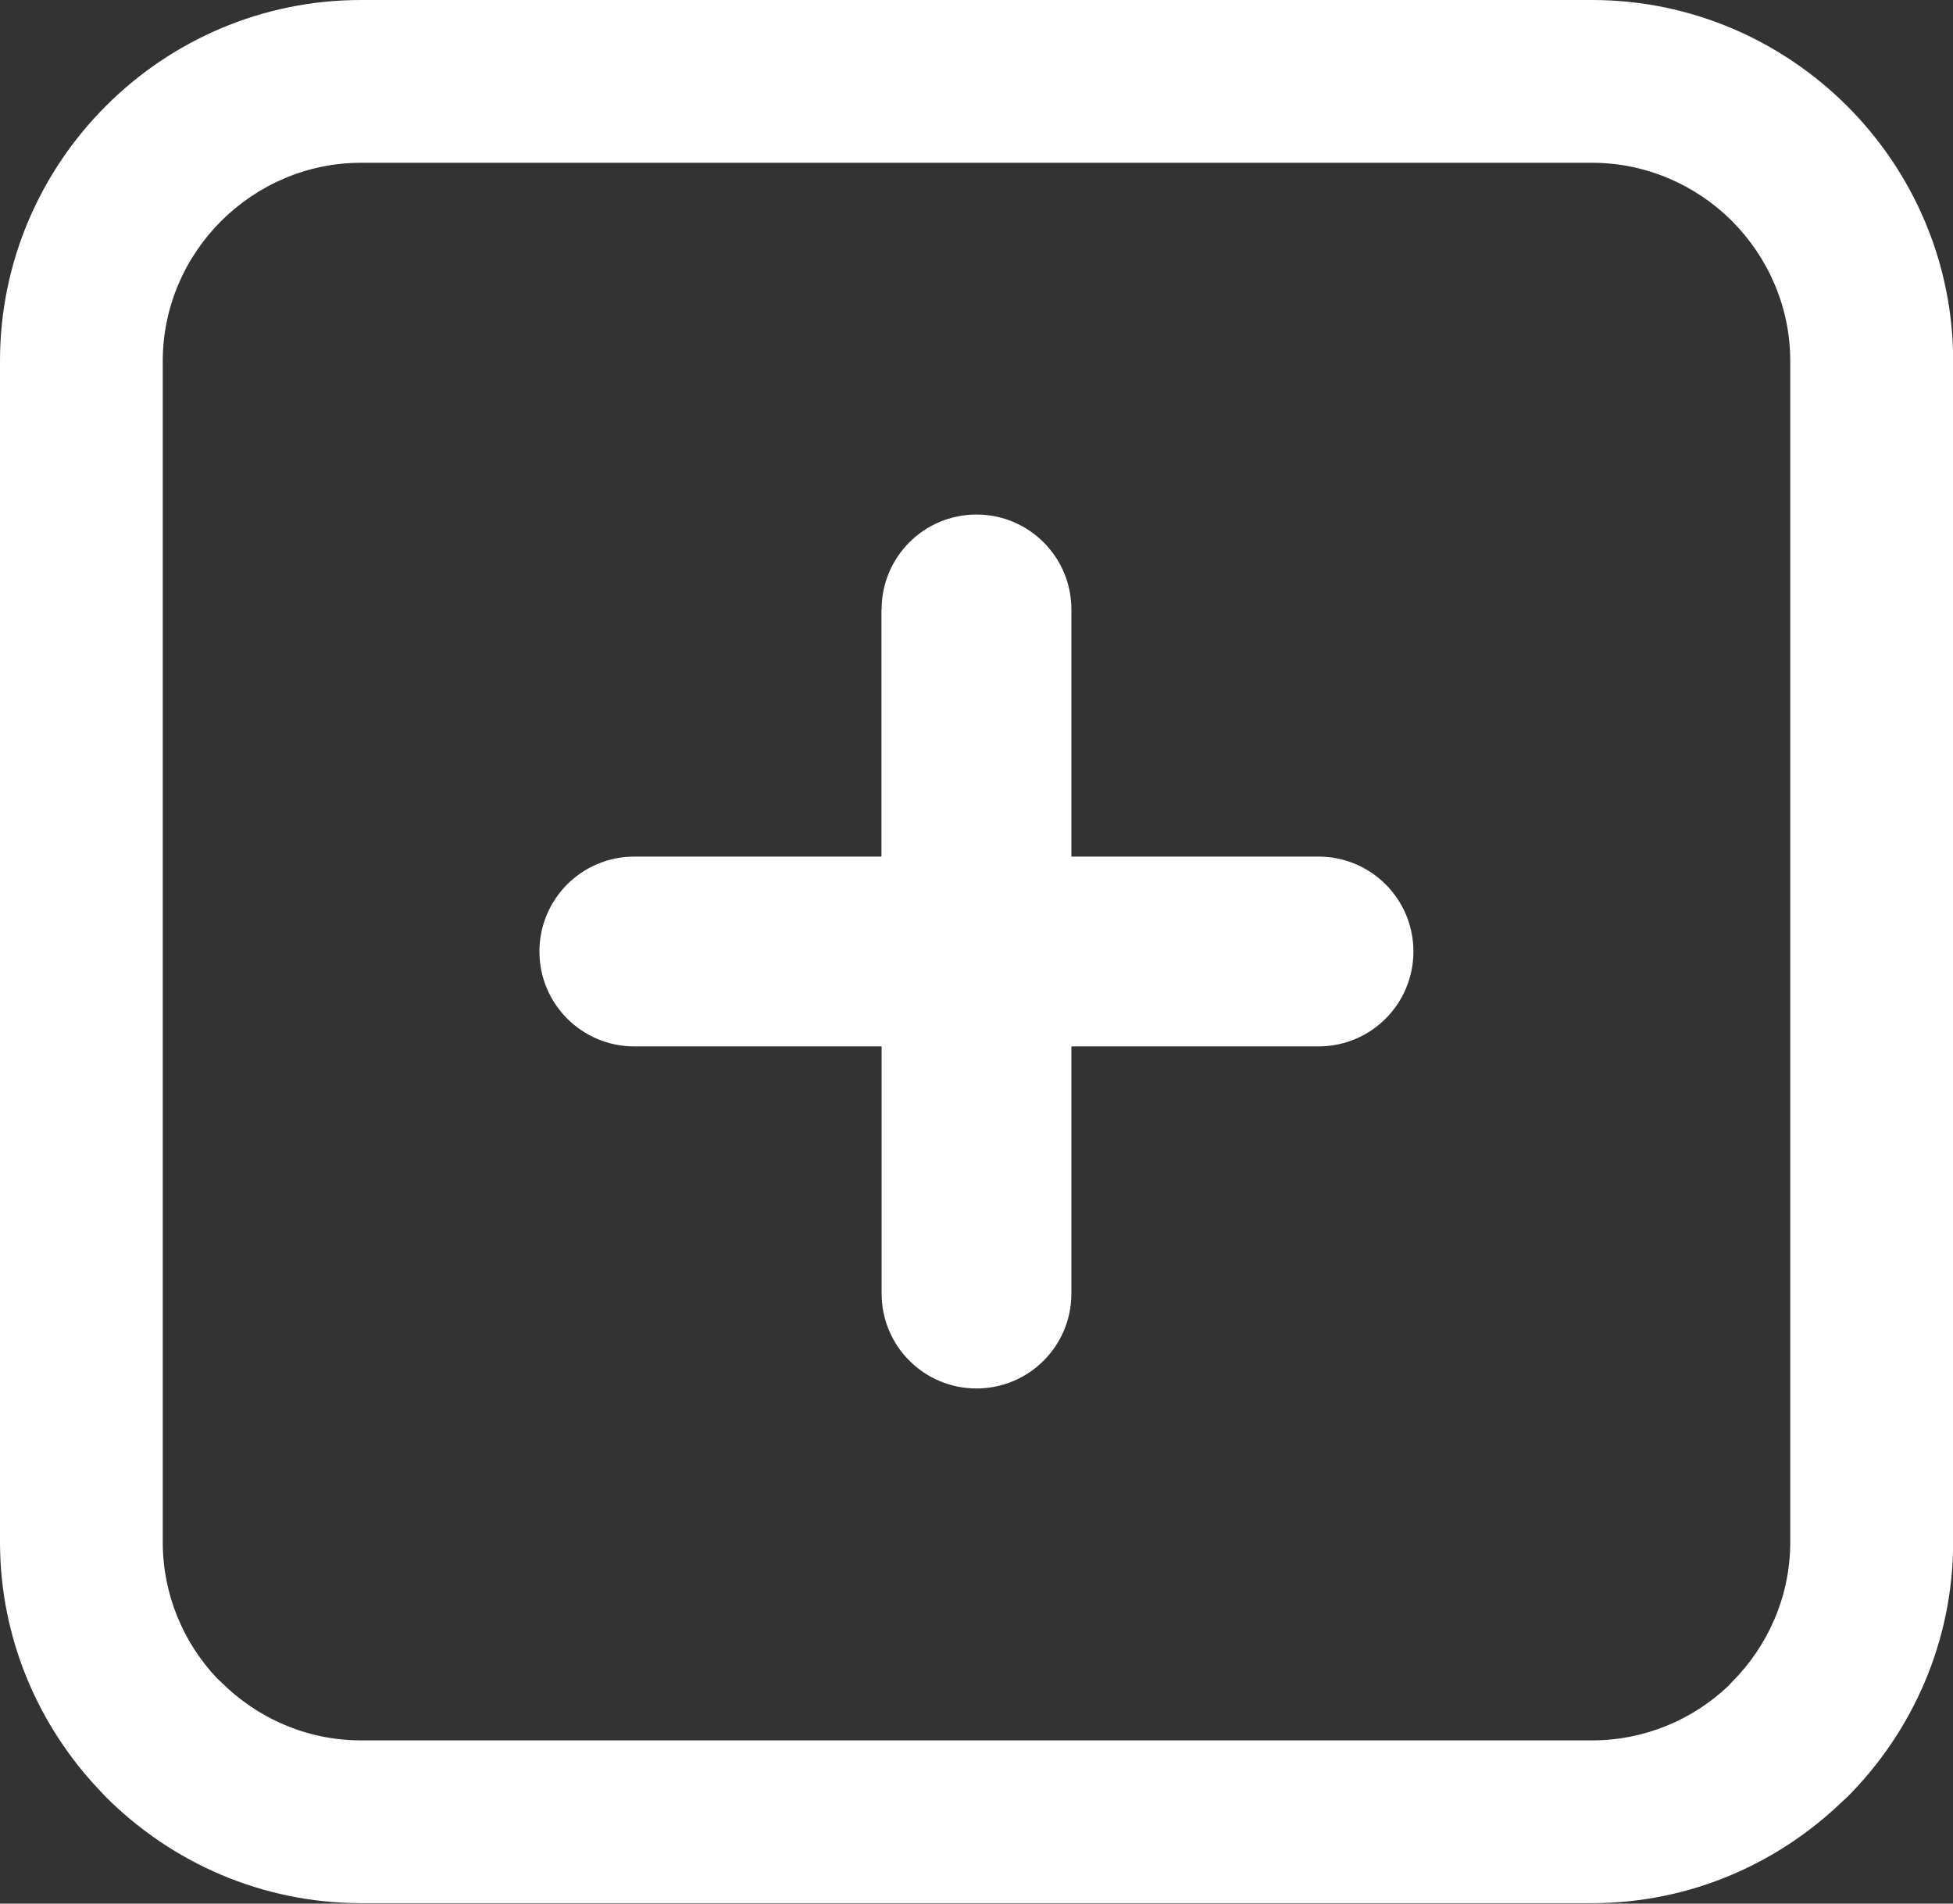 <?xml version="1.0" encoding="UTF-8" standalone="no"?><!DOCTYPE svg PUBLIC "-//W3C//DTD SVG 1.1//EN" "http://www.w3.org/Graphics/SVG/1.1/DTD/svg11.dtd"><svg width="100%" height="100%" viewBox="0 0 512 499" version="1.1" xmlns="http://www.w3.org/2000/svg" xmlns:xlink="http://www.w3.org/1999/xlink" xml:space="preserve" xmlns:serif="http://www.serif.com/" style="fill-rule:evenodd;clip-rule:evenodd;stroke-linejoin:round;stroke-miterlimit:2;"><rect x="0" y="0" width="512" height="499" fill="#333333" stroke="none"/><g><path d="M94.667,0l322.708,0c26.042,0 49.708,10.667 66.875,27.792c17.125,17.125 27.792,40.791 27.792,66.875l-0,309.541c-0,26.042 -10.667,49.709 -27.792,66.875l-1.333,1.209c-17.042,16.416 -40.167,26.583 -65.542,26.583l-322.708,0c-26.042,0 -49.709,-10.667 -66.875,-27.792l-1.25,-1.333c-16.417,-17.083 -26.542,-40.208 -26.542,-65.542l0,-309.583c0,-26.042 10.625,-49.708 27.792,-66.875c17.125,-17.125 40.791,-27.75 66.875,-27.75Zm136.458,159.75c0,-13.75 11.125,-24.875 24.875,-24.875c13.75,0 24.875,11.125 24.875,24.875l0,64.792l64.792,-0c13.75,-0 24.875,11.125 24.875,24.875c-0,13.75 -11.125,24.875 -24.875,24.875l-64.792,-0l0,64.791c0,13.75 -11.125,24.875 -24.875,24.875c-13.75,0 -24.875,-11.125 -24.875,-24.875l0,-64.791l-64.833,-0c-13.75,-0 -24.875,-11.125 -24.875,-24.875c-0,-13.75 11.125,-24.875 24.875,-24.875l64.791,-0l0,-64.792l0.042,0Zm186.208,-117.083l-322.666,-0c-14.292,-0 -27.25,5.875 -36.709,15.291c-9.416,9.417 -15.291,22.417 -15.291,36.709l-0,309.541c-0,13.875 5.458,26.459 14.291,35.792l1,0.917c9.417,9.416 22.417,15.291 36.709,15.291l322.708,0c13.833,0 26.458,-5.458 35.792,-14.333l0.875,-0.958c9.416,-9.417 15.291,-22.417 15.291,-36.709l0,-309.583c0,-14.25 -5.875,-27.25 -15.291,-36.708c-9.417,-9.375 -22.417,-15.25 -36.709,-15.25Z" style="fill:#fff;fill-rule:nonzero;"/></g></svg>